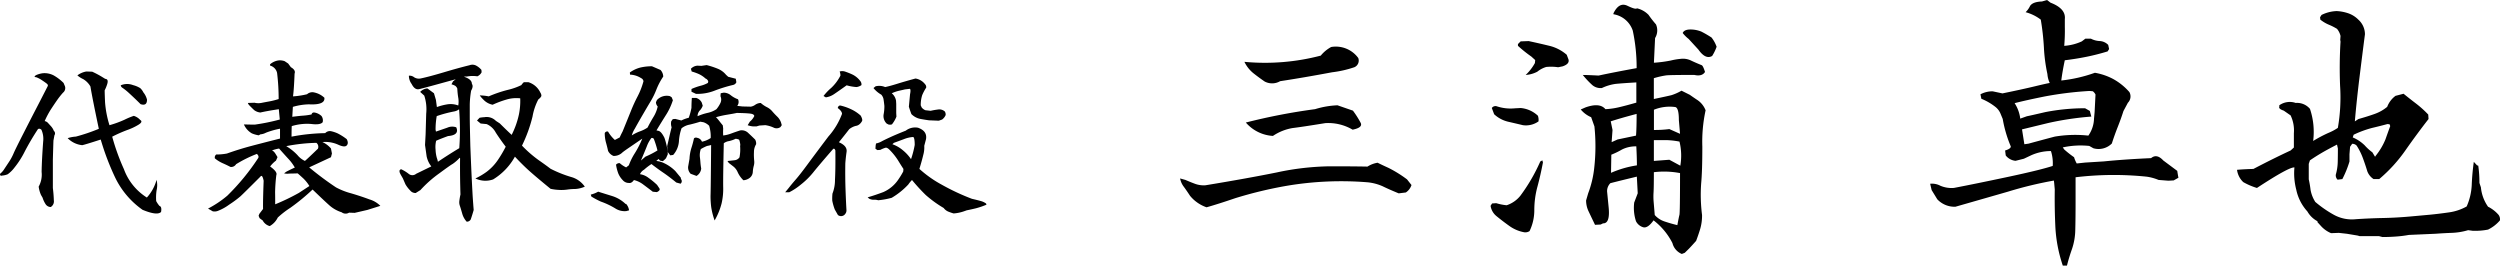 <svg xmlns="http://www.w3.org/2000/svg" width="213.438" height="22.674"><g data-name="Group 2051"><path data-name="Path 917" d="M7.87 6.12a8.061 8.061 0 0 1 .9.481l.216.133q.332.017.133.548a3.3 3.3 0 0 1-.183.432q0 .266.033 1.021a8.673 8.673 0 0 0 .378 1.954 8.831 8.831 0 0 0 1.295-.473 6.141 6.141 0 0 1 .78-.324 1.2 1.2 0 0 1 .548.349q.282.166-.216.448a4.95 4.95 0 0 1-.88.407 11.775 11.775 0 0 0-1.295.573 18.729 18.729 0 0 0 1 2.772 4.813 4.813 0 0 0 1.959 2.424 3.684 3.684 0 0 0 .83-1.511 1.945 1.945 0 0 1 0 .9 4.18 4.18 0 0 0-.033.913 2.124 2.124 0 0 0 .282.415q.216.066.133.515-.332.332-1.577-.183a7.173 7.173 0 0 1-2.336-2.746A21.7 21.7 0 0 1 8.6 11.914q-1.278.415-1.577.481a2.015 2.015 0 0 1-1.245-.6 2.788 2.788 0 0 1 .7-.133 15.3 15.3 0 0 0 1.959-.664q-.55-2.603-.717-3.616a1.725 1.725 0 0 0-.623-.631 2.081 2.081 0 0 1-.49-.315 1.75 1.75 0 0 1 .764-.332Zm3.486 1.146a2.166 2.166 0 0 1 .614.257 1.167 1.167 0 0 1 .266.357 1.6 1.6 0 0 1 .315.631q0 .564-.548.382-.515-.515-1.079-1.029a4.919 4.919 0 0 0-.465-.365.293.293 0 0 1-.149-.216 1.386 1.386 0 0 1 1.046-.017ZM4.333 17.675a.534.534 0 0 1-.432-.232 2.242 2.242 0 0 1-.266-.564l-.133-.232a2.525 2.525 0 0 1-.2-.714 2.106 2.106 0 0 0 .251-1.254q.017-1.021.133-2.6a1.922 1.922 0 0 0-.149-1q-.166-.149-.3-.05a21.77 21.77 0 0 0-1.12 1.898 7.47 7.47 0 0 1-.88 1.378 2.654 2.654 0 0 1-.581.573 1.534 1.534 0 0 1-.469.111q-.149.05-.183-.066v-.083a1.576 1.576 0 0 0 .365-.415q.2-.3.423-.639a4.418 4.418 0 0 0 .371-.697q.149-.349.838-1.7t1.137-2.214q.448-.863.93-1.81.066-.116-.083-.232t-.4-.282a2.416 2.416 0 0 0-.465-.249l-.166-.033q0-.1.191-.183a2.134 2.134 0 0 1 .506-.133 1.693 1.693 0 0 1 .93.183 4.015 4.015 0 0 1 .847.647l.083.2a.5.5 0 0 1-.133.631 6.932 6.932 0 0 0-.5.631q-.232.332-.515.764a7.322 7.322 0 0 0-.548 1.029.477.477 0 0 1 .266.141l.266.291a1.265 1.265 0 0 1 .249.4.286.286 0 0 1 .05.382L4.563 12q-.017.448-.05 1.644v2.407q.066.515.083 1.046a.568.568 0 0 1-.263.578Zm18.694 1.627a.963.963 0 0 1-.6-.481q-.232-.166-.266-.2l-.083-.2.066-.166.315-.415q-.017-.631.05-2.407-.116-.581-.282-.349-1.428 1.428-1.7 1.677a9.08 9.08 0 0 1-.955.706 4.162 4.162 0 0 1-.979.54.767.767 0 0 1-.432.033l-.4-.232a8.831 8.831 0 0 0 1.644-1.1 19.238 19.238 0 0 0 2.642-3.219q.083-.166-.116-.349a10.616 10.616 0 0 0-1.776.88.488.488 0 0 1-.481.232q-.282-.149-.656-.315a2.854 2.854 0 0 1-.672-.415.314.314 0 0 1 .116-.332 4.682 4.682 0 0 0 .913-.083q1.079-.382 2.083-.647t2.449-.631v-.84a6.621 6.621 0 0 0-1.2.34 1.217 1.217 0 0 1-.473.141l-.149.083a2.492 2.492 0 0 1-.581-.166 1.626 1.626 0 0 1-.681-.764q.631.017.93.017a17.728 17.728 0 0 0 2.134-.436l-.083-.88q-1 .149-1.577.282a1.046 1.046 0 0 1-.531-.208q-.149-.141-.34-.332t-.189-.277l.564-.017a1.451 1.451 0 0 0 .573.017q.241-.05.656-.125a6.5 6.5 0 0 0 .83-.208 18.448 18.448 0 0 0-.133-2.225.827.827 0 0 0-.6-.631v-.111a1.4 1.4 0 0 1 .73-.332 1.187 1.187 0 0 1 .515.066l.3.2.232.315q.432.249.315.548-.05 1.328-.133 1.942a6.811 6.811 0 0 0 1.2-.183.677.677 0 0 1 .623-.149 1.808 1.808 0 0 1 .855.448q.083.631-1.312.564a5.261 5.261 0 0 0-1.378.216l-.05.847q.664-.083.946-.1a5.236 5.236 0 0 0 .7-.1q.05-.232.357-.141a1.135 1.135 0 0 1 .49.274.637.637 0 0 1 .1.531q-.2.249-.979.149a4.464 4.464 0 0 0-1.66.183q-.017.349-.017.9a16.507 16.507 0 0 1 2.872-.3.547.547 0 0 1 .5-.166 2.9 2.9 0 0 1 .566.188 4.881 4.881 0 0 1 .772.49q.183.349 0 .54t-.747-.075a2.672 2.672 0 0 0-1.328-.216 2.117 2.117 0 0 1 .73.548l.083.432-.083.315-1.859.866a26.115 26.115 0 0 0 2.29 1.709 5.872 5.872 0 0 0 1.287.506q.872.257 1.577.523a2.127 2.127 0 0 1 .921.548l-1.112.349-1.079.249-.481-.017a.552.552 0 0 1-.631-.033 2.869 2.869 0 0 1-1.082-.622q-.49-.44-1.4-1.32a17.612 17.612 0 0 1-1.9 1.561 7.575 7.575 0 0 0-1.071.83 1.678 1.678 0 0 1-.581.664Zm3.387-3.42a3.244 3.244 0 0 0-.49-.623q-.224-.208-.506-.457-.481.017-.714.017a1.214 1.214 0 0 1-.448-.017 2.335 2.335 0 0 1 .2-.149q.315-.166.714-.349a3.846 3.846 0 0 0-.531-.722q-.315-.34-.813-.9a3.06 3.06 0 0 0-.614.166q.166.033.349.349l.133.216-.133.3a2.548 2.548 0 0 0-.5.5q.647.465.531.73a14.3 14.3 0 0 0-.105 1.462q.008.374.008 1.038a18.34 18.34 0 0 0 2.017-.971l.902-.59Zm.73-3.187a.429.429 0 0 0-.133-.5 15 15 0 0 0-2.573.282 4.4 4.4 0 0 1 .963.772 1.8 1.8 0 0 0 .631.49q.149-.115 1.112-1.044Zm13.8-2.64a2.671 2.671 0 0 1 .415-.05 1.108 1.108 0 0 1 .979.315l.332.216q.515.515 1.013.979a7.134 7.134 0 0 0 .623-1.76 5.8 5.8 0 0 0 .108-1.361 2.951 2.951 0 0 0-1.154.1 8.238 8.238 0 0 0-1.2.448 1.465 1.465 0 0 1-.8-.448 2.067 2.067 0 0 1-.3-.349 4.3 4.3 0 0 1 .764.083 10.8 10.8 0 0 1 1.6-.548 5.493 5.493 0 0 0 1.187-.415 1.206 1.206 0 0 1 .216-.249h.382a1.68 1.68 0 0 1 1.029.9.475.475 0 0 1 .083.249q0 .116-.266.332a5 5 0 0 0-.49 1.453 12.211 12.211 0 0 1-.9 2.482 10.193 10.193 0 0 0 1.419 1.237q.656.457 1.021.739a10.2 10.2 0 0 0 1.768.706 2.081 2.081 0 0 1 1.154.822 2.336 2.336 0 0 1-.83.2 4.639 4.639 0 0 0-.672.05 3.57 3.57 0 0 1-.739.025 4.148 4.148 0 0 1-.681-.091q-1.179-.963-1.776-1.494t-1.268-1.251a5.239 5.239 0 0 1-1.859 1.942 1.964 1.964 0 0 1-1.515-.082 5.715 5.715 0 0 0 .979-.581 4.262 4.262 0 0 0 .963-1.029 10.356 10.356 0 0 0 .647-1.1q-.432-.564-.847-1.2a1.606 1.606 0 0 0-.78-.73l-.515-.05-.31-.256Zm-2.694 1.561q-.681.249-1.013.4a2.252 2.252 0 0 0-.05.764 2.959 2.959 0 0 0 .108.7 1.954 1.954 0 0 1 .091.332q.963-.647 1.826-1.162a21.706 21.706 0 0 0-.017-3.32.986.986 0 0 1-.415.183 10.511 10.511 0 0 0-1.494.4 6.493 6.493 0 0 0-.099 1.155l.033.166.967-.332a1.026 1.026 0 0 1 .764-.033q.296.664-.701.747Zm2.158 5.91.033.4q-.116.415-.249.8a.37.37 0 0 1-.349.2 1.714 1.714 0 0 1-.39-.722q-.125-.44-.191-.631a.911.911 0 0 1-.05-.382 5.6 5.6 0 0 1 .1-.589q-.05-1.561-.033-3.1l-.033-.033a3.409 3.409 0 0 1-.606.531q-.141.066-1.137.8a10.113 10.113 0 0 0-1.61 1.428l-.4.249a.574.574 0 0 1-.481-.224 2.571 2.571 0 0 1-.4-.523l-.216-.5-.183-.315-.083-.166-.03-.16q.066-.149.166-.133a3.271 3.271 0 0 1 .631.39.493.493 0 0 0 .631-.008l1.295-.631a2.072 2.072 0 0 1-.4-.863l-.136-.965.05-.913.05-1.76a3.713 3.713 0 0 0-.166-1.544l-.349-.315a.959.959 0 0 1 .614-.3l.564.415.166.564.083.614a4.876 4.876 0 0 1 .847-.224 1.8 1.8 0 0 1 .979.091 1.993 1.993 0 0 0 .008-.606 6.659 6.659 0 0 1-.091-.838.516.516 0 0 0-.183-.241 1.606 1.606 0 0 0-.315-.125l.133-.249.232-.183q-2.756.764-3.129.847t-.639-.448a1.187 1.187 0 0 1-.232-.7.62.62 0 0 1 .448.133.752.752 0 0 0 .564.1q.714-.149 1.967-.523t2.2-.606a.692.692 0 0 1 .548.025 1.521 1.521 0 0 1 .465.374l.017.2a.735.735 0 0 1-.365.349 2.616 2.616 0 0 0-.88.017 1.194 1.194 0 0 0-.266.017q.681.216.681.614.149.2-.066.581a7.865 7.865 0 0 0-.116 1.179v1.029q0 .581.05 2.54.066 1.66.108 2.532t.07 1.364q.025.489.075 1.137Zm20.603 1.295a6.013 6.013 0 0 1-.291-1.137 7.561 7.561 0 0 1-.058-.955q.017-.531.033-2.3t.017-2.05a3.213 3.213 0 0 1-.349.083 3.965 3.965 0 0 0-.531.266 1.587 1.587 0 0 0-.083.647q.033.249.05.49a5.008 5.008 0 0 0 .067.524.838.838 0 0 1-.4.631l-.5-.183a.758.758 0 0 1-.216-.614l.116-.664a3.716 3.716 0 0 1 .158-.913q.125-.382.224-.83a.239.239 0 0 1 .266-.05.532.532 0 0 1 .415.332 2.049 2.049 0 0 0 .747-.315 3.125 3.125 0 0 0-.133-1.046 1.266 1.266 0 0 0-.481-.3l-.275-.048q-.415.133-.9.249a1.577 1.577 0 0 0-.7.315 4.025 4.025 0 0 0-.224 1.121 1.965 1.965 0 0 1-.49 1.154l-.249.033-.216-.282-.05-.5q.1-.415.191-.822t.191-.789a.957.957 0 0 1-.033-.515l.133-.183.216-.017.515.133a3 3 0 0 1 .631-.232 5 5 0 0 0 .232-.847q0-.382.033-.847h.365a.785.785 0 0 1 .481.4l.083.266a1.182 1.182 0 0 1-.209.363.726.726 0 0 0-.232.531 4.69 4.69 0 0 1 .855-.282 2.174 2.174 0 0 0 .755-.315 2.443 2.443 0 0 0 .349-.548.671.671 0 0 0 0-.548v-.1l.017-.166.249-.05a.967.967 0 0 1 .614.224 2.1 2.1 0 0 0 .614.34.535.535 0 0 1-.066.564l.448.05.714.017a.9.9 0 0 0 .382-.166.859.859 0 0 1 .465-.149 2.377 2.377 0 0 0 .523.357 1.4 1.4 0 0 1 .457.357q.2.232.423.448a1.272 1.272 0 0 1 .324.5l.066.232-.116.166a.569.569 0 0 1-.531.066 2.522 2.522 0 0 0-.764-.232q-.216.017-.5.033l-.236.071h-.332a1.716 1.716 0 0 1-.432-.1l.183-.3a1.441 1.441 0 0 0 .382-.481q-.017-.166-.34-.208t-1.154-.058q-.3.066-.813.149a7.715 7.715 0 0 0-.963.216 3.3 3.3 0 0 1 .274.315q.141.183.307.382l.033.282a5.005 5.005 0 0 0 0 .581 2.915 2.915 0 0 0 .7-.174q.382-.141.747-.257a.789.789 0 0 1 .7.224q.315.291.581.556a.665.665 0 0 1 .083.4 1.259 1.259 0 0 0-.183.656 5.015 5.015 0 0 0 .017.722 1.13 1.13 0 0 1-.033.465 2.629 2.629 0 0 0-.083.515.682.682 0 0 1-.249.5 1 1 0 0 1-.554.215 2.242 2.242 0 0 1-.481-.672 1.255 1.255 0 0 0-.4-.523l-.365-.282-.116-.166q.332-.033.606-.066a.574.574 0 0 0 .423-.249 3.6 3.6 0 0 0 .052-.969l.017-.083a1.619 1.619 0 0 0-.091-.432q-.042-.066-.307-.1a2.417 2.417 0 0 1-.573.2 1 1 0 0 0-.44.183q-.066 3.038-.05 3.752a5.562 5.562 0 0 1-.133 1.37 5.776 5.776 0 0 1-.599 1.469ZM59.417 8.013l-.382-.183v-.232a5.03 5.03 0 0 1 .772-.274 2.562 2.562 0 0 0 .623-.241.272.272 0 0 0 .033-.149.4.4 0 0 0-.232-.232 2.215 2.215 0 0 0-.589-.39 4.663 4.663 0 0 0-.589-.208l-.066-.232a.833.833 0 0 1 .564-.266l.332.017.448-.066a7.145 7.145 0 0 1 .921.3 1.779 1.779 0 0 1 .735.532l.183.166.647.166.05.3a.391.391 0 0 1-.282.232 12.09 12.09 0 0 0-1.61.5 3.991 3.991 0 0 1-1.558.26Zm-2.407 5.03v.133l-.149.332q-.232.249-.3.249l-.216-.05-.116-.133-.2.166a2.089 2.089 0 0 1 .739.224 3.39 3.39 0 0 1 .888.639l.465.564.017.116a.283.283 0 0 1-.033.4l-.365-.1q-.631-.515-1.121-.847t-1-.73a4.775 4.775 0 0 0-.632.483.809.809 0 0 0-.349.382 1.575 1.575 0 0 1 .73.315 6.581 6.581 0 0 1 .73.6l.2.3q.1.166-.216.315l-.349-.033q-.5-.382-.847-.639a2.1 2.1 0 0 0-.764-.357q-.2.282-.415.249a.693.693 0 0 1-.548-.249 1.789 1.789 0 0 1-.382-.589 3.707 3.707 0 0 1-.183-.722.361.361 0 0 1 .315-.133 2.363 2.363 0 0 0 .548.365l.232-.183a5.183 5.183 0 0 1 .515-1.038 8.119 8.119 0 0 0 .631-1.237q-.847.581-1.154.789t-.523.374a1.043 1.043 0 0 1-.78.315.871.871 0 0 1-.465-.432q-.066-.315-.174-.7a2.979 2.979 0 0 1-.108-.813.229.229 0 0 1 .282-.133 2.918 2.918 0 0 0 .581.714l.415-.216q.083-.2.249-.515.448-1.1.7-1.727a13.307 13.307 0 0 1 .573-1.253 6.425 6.425 0 0 0 .506-1.3.339.339 0 0 0-.2-.266 1.868 1.868 0 0 0-.946-.3l-.017-.183a2.625 2.625 0 0 1 .9-.423 4.289 4.289 0 0 1 .988-.108l.73.315a.866.866 0 0 1 .232.564 5.766 5.766 0 0 0-.581 1.1 6.564 6.564 0 0 1-.465.963q-.232.382-.681 1.154t-.701 1.235a2.123 2.123 0 0 0-.257.573 3.412 3.412 0 0 1 .7-.349 2.762 2.762 0 0 0 .648-.324q.216-.432.5-.9a2.825 2.825 0 0 0 .365-.9.534.534 0 0 1-.149-.365l.083-.183a1.141 1.141 0 0 1 1.112-.332l.149.1.1.249a5.38 5.38 0 0 1-.636 1.331q-.448.714-.764 1.245l.149.033q.249.033.531.6a5.591 5.591 0 0 1 .283 1.276Zm-3.552 4.981a1.465 1.465 0 0 1-.93-.232 6.485 6.485 0 0 0-1.229-.581 6.836 6.836 0 0 1-.812-.432l-.05-.166a2.416 2.416 0 0 0 .631-.249q.581.183 1.2.374a2.9 2.9 0 0 1 1.137.672h.05a1 1 0 0 1 .249.548Zm1.644-4.648a7.652 7.652 0 0 0 1.029-.531 7.684 7.684 0 0 0-.315-1 .223.223 0 0 0-.2-.066 2.691 2.691 0 0 0-.39.706q-.174.44-.506 1.22Zm26.313 4.847a4.448 4.448 0 0 1-.457-.158.937.937 0 0 1-.39-.307 9.885 9.885 0 0 1-1.536-1.112 15.689 15.689 0 0 1-1.17-1.278 2.6 2.6 0 0 0-.315.382 6.3 6.3 0 0 1-1.42 1.139 6.724 6.724 0 0 1-1.154.208 1 1 0 0 0-.357-.042.824.824 0 0 1-.407-.091l-.133-.116q.631-.183 1.336-.448a2.977 2.977 0 0 0 1.32-1.129 6.2 6.2 0 0 0 .382-.631l.017-.216q-.249-.382-.481-.764a5.294 5.294 0 0 0-.714-.88q-.2-.2-.34-.166a2.33 2.33 0 0 0-.44.183l-.249.017-.166-.116.017-.266.033-.183a1.55 1.55 0 0 0 .457-.166q.208-.116.747-.365t1.336-.564a1.311 1.311 0 0 1 1.046-.249q.8.282.681.979l-.149.564a2.353 2.353 0 0 1-.083.772q-.116.49-.332 1.2a9.743 9.743 0 0 0 1.917 1.353 19.075 19.075 0 0 0 2.565 1.2q.5.116.764.191a1.4 1.4 0 0 1 .447.212l.033.1a6.734 6.734 0 0 1-.9.307q-.374.091-.789.174l-.232.083a3.464 3.464 0 0 1-.884.183Zm-3.636-4.634a7.915 7.915 0 0 0 .315-1.212q0-.631-.133-.681a2.622 2.622 0 0 0-.789.183q-.44.166-.855.315l-.13.119a2.852 2.852 0 0 1 .913.531 3.5 3.5 0 0 1 .679.745Zm-1.909-2.953-.166-.083a.889.889 0 0 1-.266-.78 3.62 3.62 0 0 0 .066-.73q-.05-.465-.083-.623a.826.826 0 0 0-.183-.34 2.259 2.259 0 0 1-.664-.564l.183-.149a1.3 1.3 0 0 1 .813.066q.4-.083 1.038-.282t1.552-.448a1.288 1.288 0 0 1 .813.481.356.356 0 0 1 .1.3 3.886 3.886 0 0 0-.34.639 2.778 2.778 0 0 0-.125.872l.083.183a.759.759 0 0 0 .315.232l.448.05a5.722 5.722 0 0 1 .633-.111.692.692 0 0 1 .581.174.493.493 0 0 1 .066.3.923.923 0 0 1-.3.382l-.282.1-.83-.033q-.382-.05-.772-.125a1.476 1.476 0 0 1-.739-.407q-.116-.3-.216-.631l.1-1.062q.083-.4-.017-.465l-.415.05q-.066.017-.44.1a3.252 3.252 0 0 0-.689.232 1.048 1.048 0 0 1 .365.631l.017.282v.78l.017.3a2.483 2.483 0 0 1-.346.613q-.035.099-.317.066Zm-4.333 7.72-.266-.467a4.461 4.461 0 0 1-.216-.755 4.109 4.109 0 0 1 .017-.606 3.164 3.164 0 0 0 .215-1.185q.05-.888.033-2.5-.083-.216-.2-.116-1.212 1.395-1.677 1.976a6.543 6.543 0 0 1-1.079 1.063 5.35 5.35 0 0 1-.979.647h-.349l.3-.365q.232-.3.606-.73t1.029-1.32q.656-.888 1.751-2.341a6.112 6.112 0 0 0 1.165-1.934q0-.232-.365-.5.05-.216.216-.216a4.478 4.478 0 0 1 .913.315 3.276 3.276 0 0 1 .83.548q.183.332.116.465a.924.924 0 0 1-.2.257.629.629 0 0 1-.34.158 1.481 1.481 0 0 0-.556.282q-.332.432-.88 1.112.73.315.656.822t-.108.988q-.018 1.164.018 2.21t.08 1.777a.469.469 0 0 1-.1.315.43.43 0 0 1-.63.1Zm-1.03-10.044-.2-.116a4.579 4.579 0 0 1 .656-.689 3.765 3.765 0 0 0 .789-1.054.93.93 0 0 0-.066-.349.784.784 0 0 1 .465.008 6.39 6.39 0 0 1 .606.241 1.852 1.852 0 0 1 .689.564.454.454 0 0 1 .1.349.958.958 0 0 1-.415.166 3.909 3.909 0 0 1-.847-.149q-.7.5-1.054.739a1.7 1.7 0 0 1-.723.29Z"/><path data-name="Path 916" d="M112.761 4.748a2.973 2.973 0 0 1 .889-.736 2.371 2.371 0 0 1 2.311.939.615.615 0 0 1-.33.787 9.239 9.239 0 0 1-1.9.432q-2.437.457-4.443.762a1.348 1.348 0 0 1-1.32.025q-.482-.33-.952-.7a2.817 2.817 0 0 1-.774-.978 18.758 18.758 0 0 0 6.519-.531Zm-.482 4.57a7.593 7.593 0 0 1 1.908-.329l1.32.457a8.119 8.119 0 0 1 .66 1.041q.2.406-.686.584a4.106 4.106 0 0 0-2.336-.559q-2.031.33-2.78.419a4.249 4.249 0 0 0-1.688.673 3.315 3.315 0 0 1-2.314-1.143 51.3 51.3 0 0 1 5.916-1.142Zm-9.268 8.38a3.143 3.143 0 0 1-1.409-.978q-.343-.521-.571-.825a1.66 1.66 0 0 1-.279-.66l.457.127q.457.2.851.343a2.161 2.161 0 0 0 .851.114q3.555-.584 6.106-1.1a22.926 22.926 0 0 1 4.52-.521q1.968 0 3.212.025a2.306 2.306 0 0 1 .863-.33q.355.178.939.444a10.286 10.286 0 0 1 1.574.978l.381.482a1.2 1.2 0 0 1-.482.635l-.609.076q-.863-.355-1.358-.6a4.179 4.179 0 0 0-1.282-.343 27.947 27.947 0 0 0-6.932.3 35.385 35.385 0 0 0-4.38 1.054q-1.462.499-2.452.779Zm27.117 2.132a3.126 3.126 0 0 1-1.257-.533q-.571-.406-1.13-.863a1.394 1.394 0 0 1-.482-.863l.127-.2.355-.025a4.588 4.588 0 0 0 .889.178 2.5 2.5 0 0 0 1.181-.825 15.023 15.023 0 0 0 1.689-2.91l.178-.1.051.178q-.2 1.066-.47 2.069a7.686 7.686 0 0 0-.267 1.98 4.106 4.106 0 0 1-.405 1.813.66.66 0 0 1-.459.101Zm-.101-9.141q-.635-.152-1.282-.3a2.648 2.648 0 0 1-1.181-.635l-.2-.533a.378.378 0 0 1 .406-.152 3.738 3.738 0 0 0 1.574.178l.482-.025a2.451 2.451 0 0 1 1.473.66 1.089 1.089 0 0 1 .051.482 1.854 1.854 0 0 1-1.323.325Zm.229-4.291a4.1 4.1 0 0 0 .787-1.016l.025-.254-.33-.3a11.258 11.258 0 0 1-1.143-.914v-.152l.229-.229.686-.025q.838.178 1.727.394a3.523 3.523 0 0 1 1.523.774l.152.406q.1.381-.508.584l-.381.076a4.04 4.04 0 0 0-1.016-.025 2.259 2.259 0 0 0-.762.406 2.479 2.479 0 0 1-.99.276Zm13.583 15.184-.254.1a1.362 1.362 0 0 1-.8-.927 5.661 5.661 0 0 0-1.612-1.942q-.508.711-.9.584a1.008 1.008 0 0 1-.6-.508 3.686 3.686 0 0 1-.152-1.6l.3-.787-.076-1.422q-1.371.33-2.26.559a.963.963 0 0 0-.279.711l.127 1.295q.154 1.449-.476 1.424l-.2.1-.482.025q-.33-.686-.546-1.143a2.177 2.177 0 0 1-.216-.939l.178-.609a8.651 8.651 0 0 0 .521-2.209 16.5 16.5 0 0 0 .013-3.5l-.279-.787a2.356 2.356 0 0 1-.889-.66l.406-.178q1.219-.432 1.7.152a6.331 6.331 0 0 0 1.155-.165q.6-.14 1.485-.394V7.035q-1.27.076-1.765.127a4.019 4.019 0 0 0-1.181.355 1.105 1.105 0 0 1-.8-.241 7.335 7.335 0 0 1-.825-.876q.355 0 1.346.051 1.4-.3 3.25-.635a15.074 15.074 0 0 0-.33-3.2 2.088 2.088 0 0 0-1.65-1.4V1.14q.482-.99 1.193-.647t.813.216a2.036 2.036 0 0 1 .99.559 8.858 8.858 0 0 0 .635.813 1.257 1.257 0 0 1-.076 1.168l-.1 2.107a10.99 10.99 0 0 0 1.447-.19 5.342 5.342 0 0 1 .825-.14 1.583 1.583 0 0 1 .863.127q.368.178.927.406.127.025.3.584-.254.406-.914.254-2.057 0-2.4.038a7.183 7.183 0 0 0-1.054.241v1.777q1.219-.254 1.511-.33a4.231 4.231 0 0 0 .851-.381l.711.355q.279.2.686.47a1.87 1.87 0 0 1 .66.851 12.625 12.625 0 0 0-.279 3.1q0 2.082-.1 3.148a13.644 13.644 0 0 0 .076 2.691 4.071 4.071 0 0 1-.152 1.168q-.152.508-.355 1.041-.433.483-.619.674Zm-.635-2.361q.127-.686.178-.876t.051-3.567a7.206 7.206 0 0 0-2.234-.076q0 1.244-.025 1.7a5.464 5.464 0 0 0 0 .749l.1 1.206a1.916 1.916 0 0 0 .863.559q.534.178 1.068.305Zm-3.453-5.1q0-.66-.051-1.625a2.6 2.6 0 0 0-1.219.267 6.567 6.567 0 0 1-.914.444l-.025 1.549a8.714 8.714 0 0 1 2.209-.638Zm3.707.025a5.07 5.07 0 0 0-.071-2.057 6.832 6.832 0 0 0-1.143-.127h-1.045v1.777l1.32-.1Zm-3.783-2.568q.051-.584.051-1.854-1.346.355-2.209.635l.152.736-.076 1.041.508-.229Zm2.844-.559.914.406-.1-1.168q0-1.041-.3-1.117a3.56 3.56 0 0 0-1.828.229v1.727a9.456 9.456 0 0 0 1.314-.076Zm2.488-6.779-.838-.914a2.877 2.877 0 0 1-.508-.508q.127-.3.66-.3a2.453 2.453 0 0 1 .927.178 9.148 9.148 0 0 1 .876.508 2.813 2.813 0 0 1 .432.787 3.76 3.76 0 0 1-.381.787q-.558.326-1.168-.537Zm29.225-2.564a3.692 3.692 0 0 0-1.295-.635 1.83 1.83 0 0 0 .381-.533q.229-.355 1.016-.381l.432-.127.3.229q1.32.508 1.219 1.4v.66a14.857 14.857 0 0 1-.051 1.625 4.261 4.261 0 0 0 1.5-.381l.3-.229h.482a1.788 1.788 0 0 0 .749.2 1.087 1.087 0 0 1 .724.33l.076.355-.127.2q-.914.279-1.79.457t-1.866.3q-.2.939-.3 1.727a12.378 12.378 0 0 0 2.869-.66 5.181 5.181 0 0 1 1.587.546 5.1 5.1 0 0 1 1.358 1.1.767.767 0 0 1-.127.914l-.381.711q-.2.635-.482 1.346t-.508 1.422a1.6 1.6 0 0 1-1.574.406l-.355-.2a7.154 7.154 0 0 0-2.26.127l.127.178a8.875 8.875 0 0 0 .838.66 2.441 2.441 0 0 0 .229.533l.711-.076 1.6-.1q1.777-.178 4.037-.279.482-.406 1.041.2l1.193.889q.051.355.1.584l-.406.229-.457.025-.835-.066a4.1 4.1 0 0 0-1.016-.279 27.39 27.39 0 0 0-6.068.051v2.082q0 1.447-.025 2.387a5.334 5.334 0 0 1-.279 1.65q-.254.711-.432 1.422h-.355a12.223 12.223 0 0 1-.635-3.3q-.076-1.625-.051-3.2l-.051-.559-.025-.2a32.994 32.994 0 0 0-3.936.952q-2.691.774-4.469 1.282a2.023 2.023 0 0 1-1.549-.635l-.482-.787-.127-.539a1.5 1.5 0 0 1 .863.165 2.436 2.436 0 0 0 1.168.19q1.854-.355 4.6-.939t3.834-.939a3.427 3.427 0 0 0-.152-1.27 4.134 4.134 0 0 0-1.676.355l-.635.3-.711.178a1.2 1.2 0 0 1-.838-.457l-.053-.424q.508-.152.482-.355a10.561 10.561 0 0 1-.686-2.336l-.2-.482a1.426 1.426 0 0 0-.406-.533 4.98 4.98 0 0 0-1.219-.711l-.076-.381a2.2 2.2 0 0 1 1.041-.254l.838.178q1.727-.355 2.78-.609t1.257-.279a2.131 2.131 0 0 1-.2-.762 14.153 14.153 0 0 1-.3-2.285 21.271 21.271 0 0 0-.266-2.363Zm4.063 9.9a2.636 2.636 0 0 0 .482-1.447l.051-.559.076-1.5a.788.788 0 0 0-.229-.279l-.279-.025a29.991 29.991 0 0 0-3.834.47q-1.574.317-2.564.571a3.128 3.128 0 0 1 .482 1.32l.559-.2q.381-.076 1.574-.355a17.615 17.615 0 0 1 3.4-.33l.406.229.127.482a25.842 25.842 0 0 0-3.669.546l-2.247.546.2 1.27.357-.051q1.4-.381 2.234-.6a10.446 10.446 0 0 1 2.873-.086Zm25.111 8.661-.3-.076h-1.65l-.178-.051-.914-.152-.686-.076-.66.025a2.382 2.382 0 0 1-.863-.609l-.3-.33v-.079a2.148 2.148 0 0 1-.863-.838 3.945 3.945 0 0 1-.95-1.862 5.526 5.526 0 0 1-.155-1.894q-.457-.051-3.2 1.752a5.56 5.56 0 0 1-1.168-.5 1.744 1.744 0 0 1-.532-1.049q.559-.051 1.4-.076 1.8-.939 3.174-1.574l.279-.254v-1.219a2.972 2.972 0 0 0-.279-1.523l-.584-.406q-.457-.152-.381-.33v-.127a1.541 1.541 0 0 1 1.4-.2 1.44 1.44 0 0 1 1.219.508 6.187 6.187 0 0 1 .272 2.738 11.387 11.387 0 0 1 1.295-.686 4.5 4.5 0 0 0 .813-.432 15.29 15.29 0 0 0 .19-3.605 37.546 37.546 0 0 1 .038-3.758l-.025-.152.025-.33a1.479 1.479 0 0 0-.3-.609 4.916 4.916 0 0 0-.7-.355 3.084 3.084 0 0 1-.724-.432l-.025-.2.127-.2a3.121 3.121 0 0 1 1.295-.33 3.6 3.6 0 0 1 .99.19 2.233 2.233 0 0 1 .863.546 1.682 1.682 0 0 1 .559 1.244q-.127.965-.419 3.3t-.444 4.139l.3-.2q.812-.229 1.409-.444a3.477 3.477 0 0 0 1.054-.6 2.081 2.081 0 0 1 .711-.939l.686-.178q.533.432 1.066.838a8.845 8.845 0 0 1 1.041.939l.025.381q-.99 1.27-1.968 2.666a12.738 12.738 0 0 1-2.243 2.461h-.482a1.386 1.386 0 0 1-.533-.66q-.152-.508-.368-1.1a5.369 5.369 0 0 0-.546-1.1.517.517 0 0 0-.381-.152l-.178.254-.051.635v.623a8.7 8.7 0 0 1-.609 1.5l-.406.051a.51.51 0 0 1-.152-.432 4.275 4.275 0 0 0 .165-1.079q.013-.546.013-1.155l-.076-.33q-.838.432-1.333.724t-.978.622l-.1.3v1.32a8.884 8.884 0 0 1 .152.889 2.833 2.833 0 0 0 .406 1.041 9.623 9.623 0 0 0 1.574 1.092 3.179 3.179 0 0 0 1.9.381q1.143-.076 2.3-.1t2.3-.127l1.676-.152q.787-.076 1.65-.2a4.259 4.259 0 0 0 1.523-.508 5.089 5.089 0 0 0 .432-1.815 19.818 19.818 0 0 1 .178-1.993l.279.3.1.025a10.062 10.062 0 0 1 .1 1.473l.127.381a3.441 3.441 0 0 0 .609 1.65 2.913 2.913 0 0 1 .889.686.631.631 0 0 1 .127.482 3.148 3.148 0 0 1-1.016.787 5.646 5.646 0 0 1-1.32.1l-.381-.051a5.565 5.565 0 0 1-1.384.229q-.7.025-1.384.076l-2.285.1a10.047 10.047 0 0 1-1.13.14q-.569.041-1.127.041Zm-.584-6.932a5.647 5.647 0 0 0 .838-1.409q.2-.571.406-1.13l-.051-.152-.178-.025q-.66.178-1.308.33a8.779 8.779 0 0 0-1.587.584l-.076.229a3.3 3.3 0 0 1 1.016.673 4.118 4.118 0 0 0 .66.6l.229.381Z"/></g></svg>